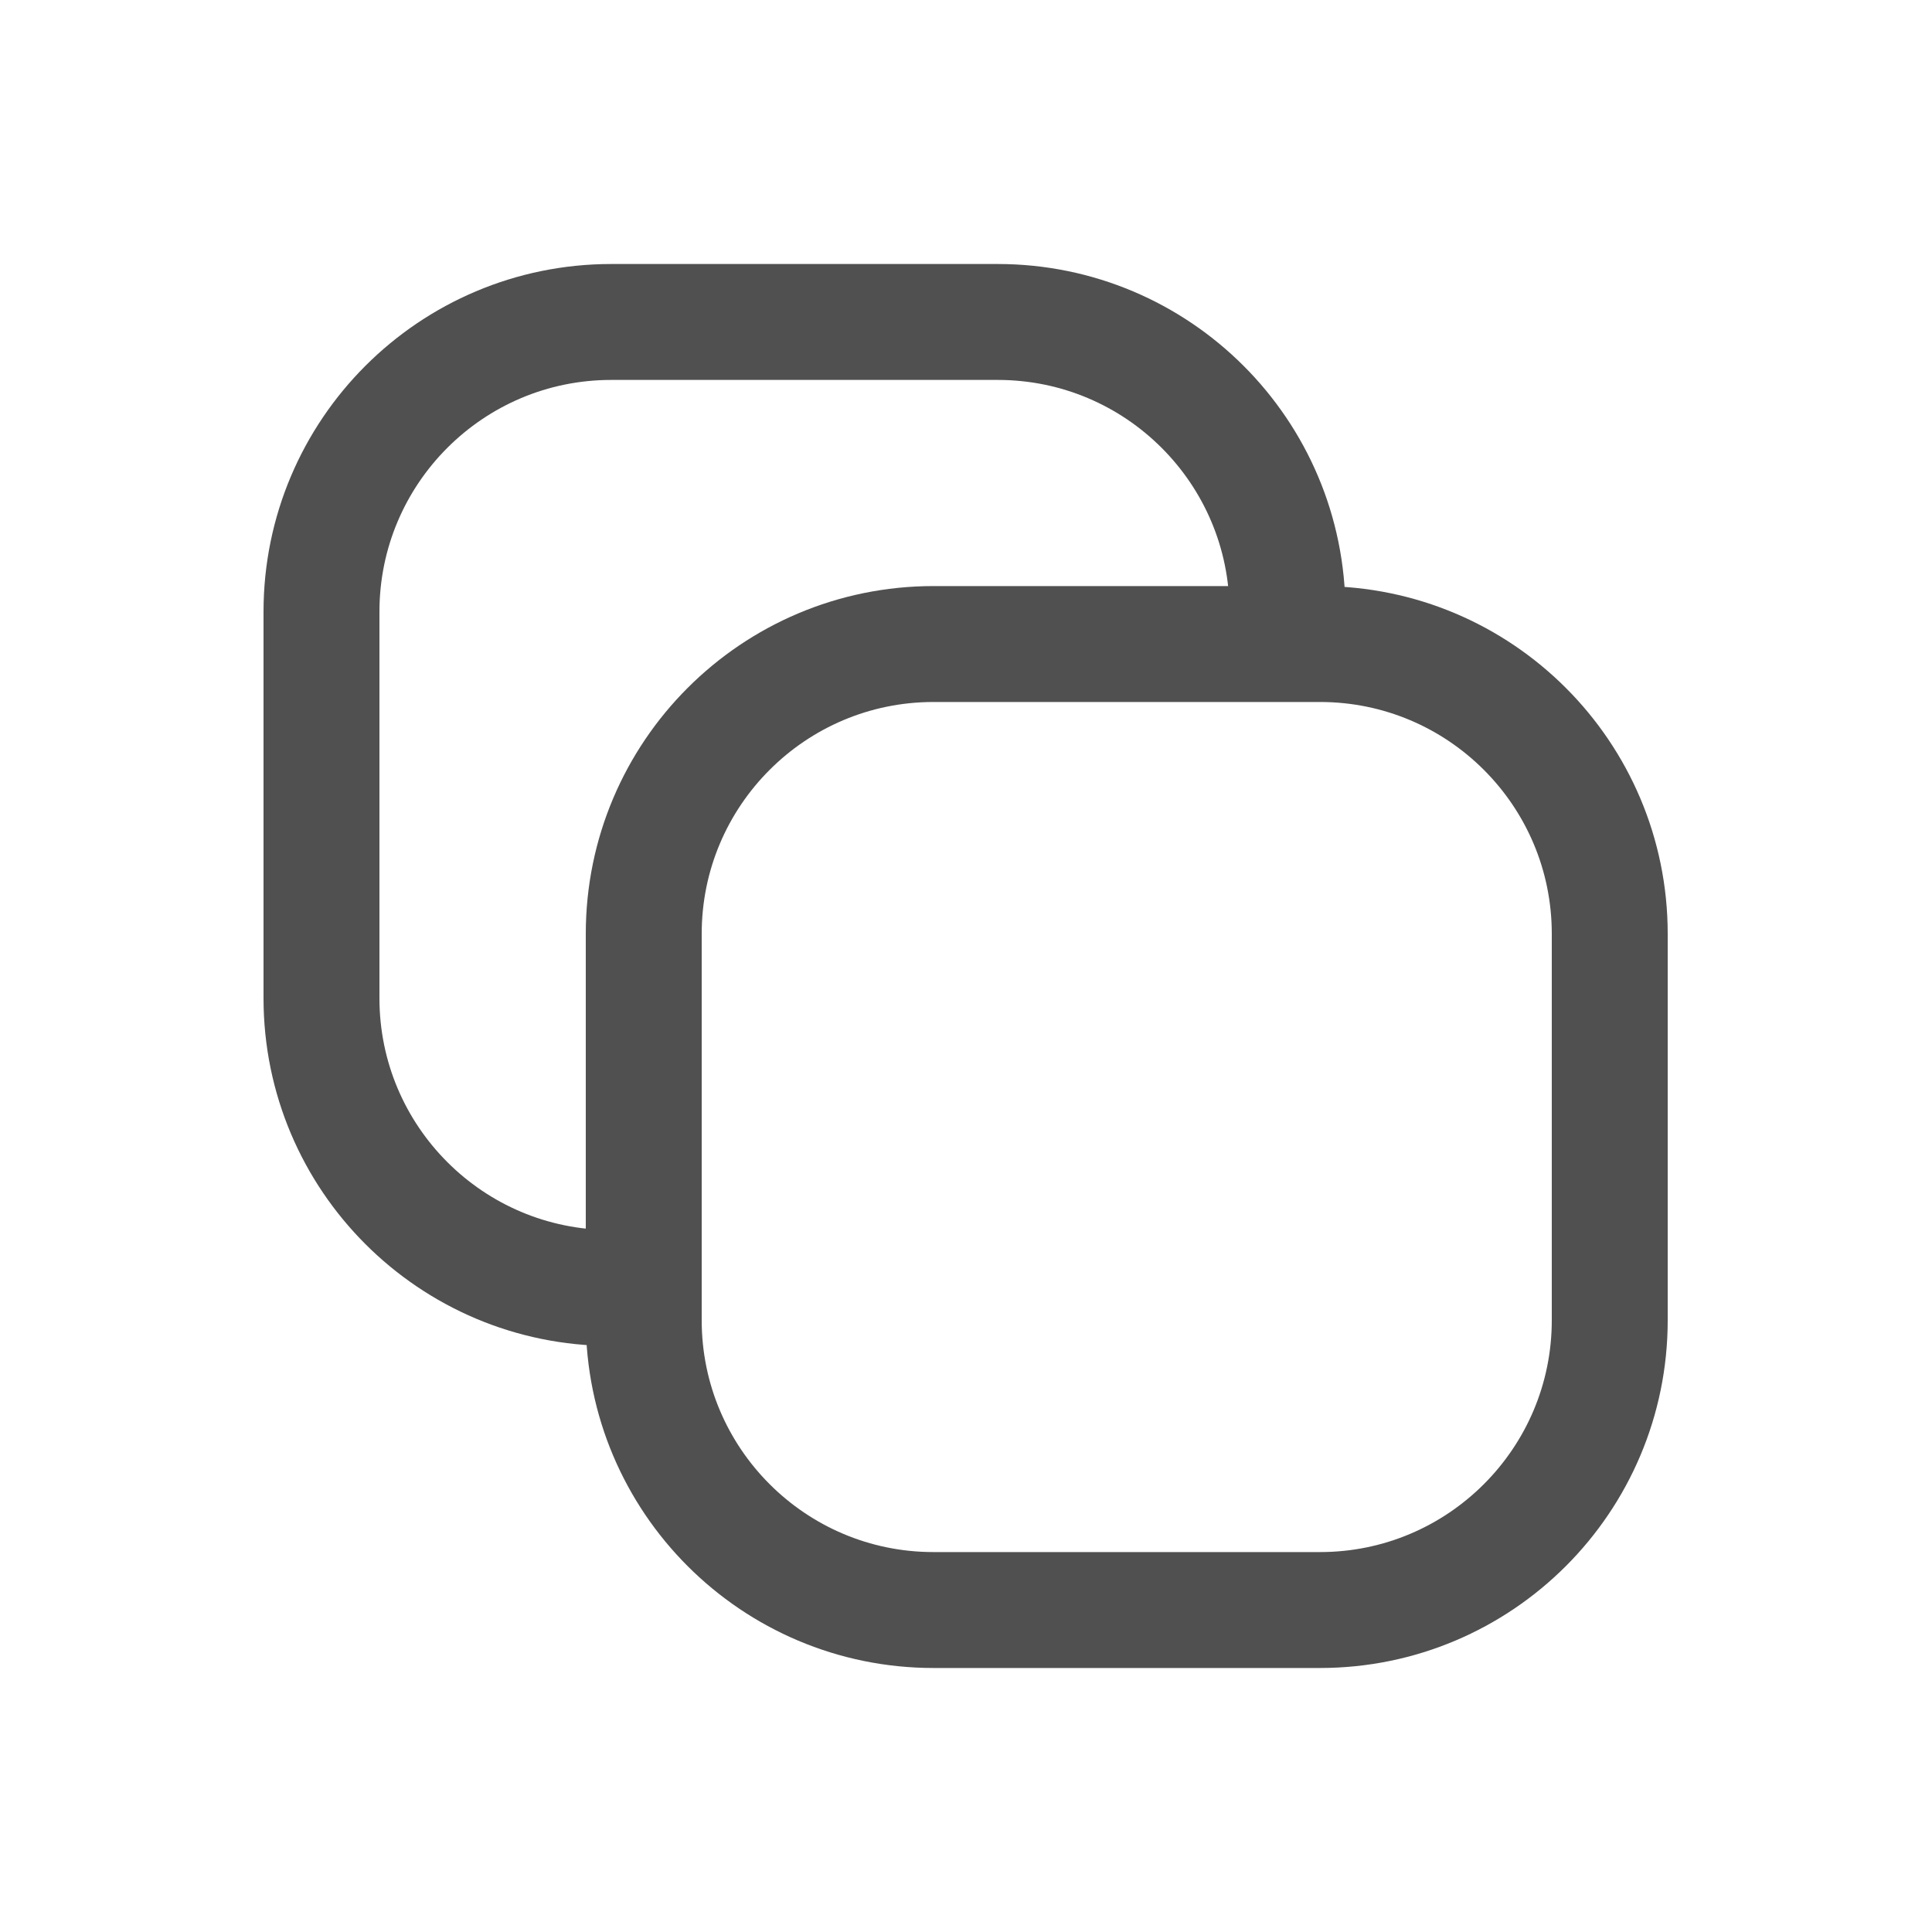 <svg width="20" height="20" viewBox="0 0 20 20" fill="none" xmlns="http://www.w3.org/2000/svg">
<path d="M16.664 9.667C16.664 8.01 15.321 6.667 13.664 6.667H9.664C8.007 6.667 6.664 8.01 6.664 9.667V13.667C6.664 15.323 8.007 16.667 9.664 16.667H13.664C15.321 16.667 16.664 15.323 16.664 13.667V9.667Z" stroke="#505050" stroke-width="1.2"/>
<path d="M13.328 6.667V6.333C13.328 4.676 11.985 3.333 10.328 3.333H6.328C4.671 3.333 3.328 4.676 3.328 6.333V10.333C3.328 11.99 4.671 13.333 6.328 13.333H6.661" stroke="#505050" stroke-width="1.2"/>
</svg>
